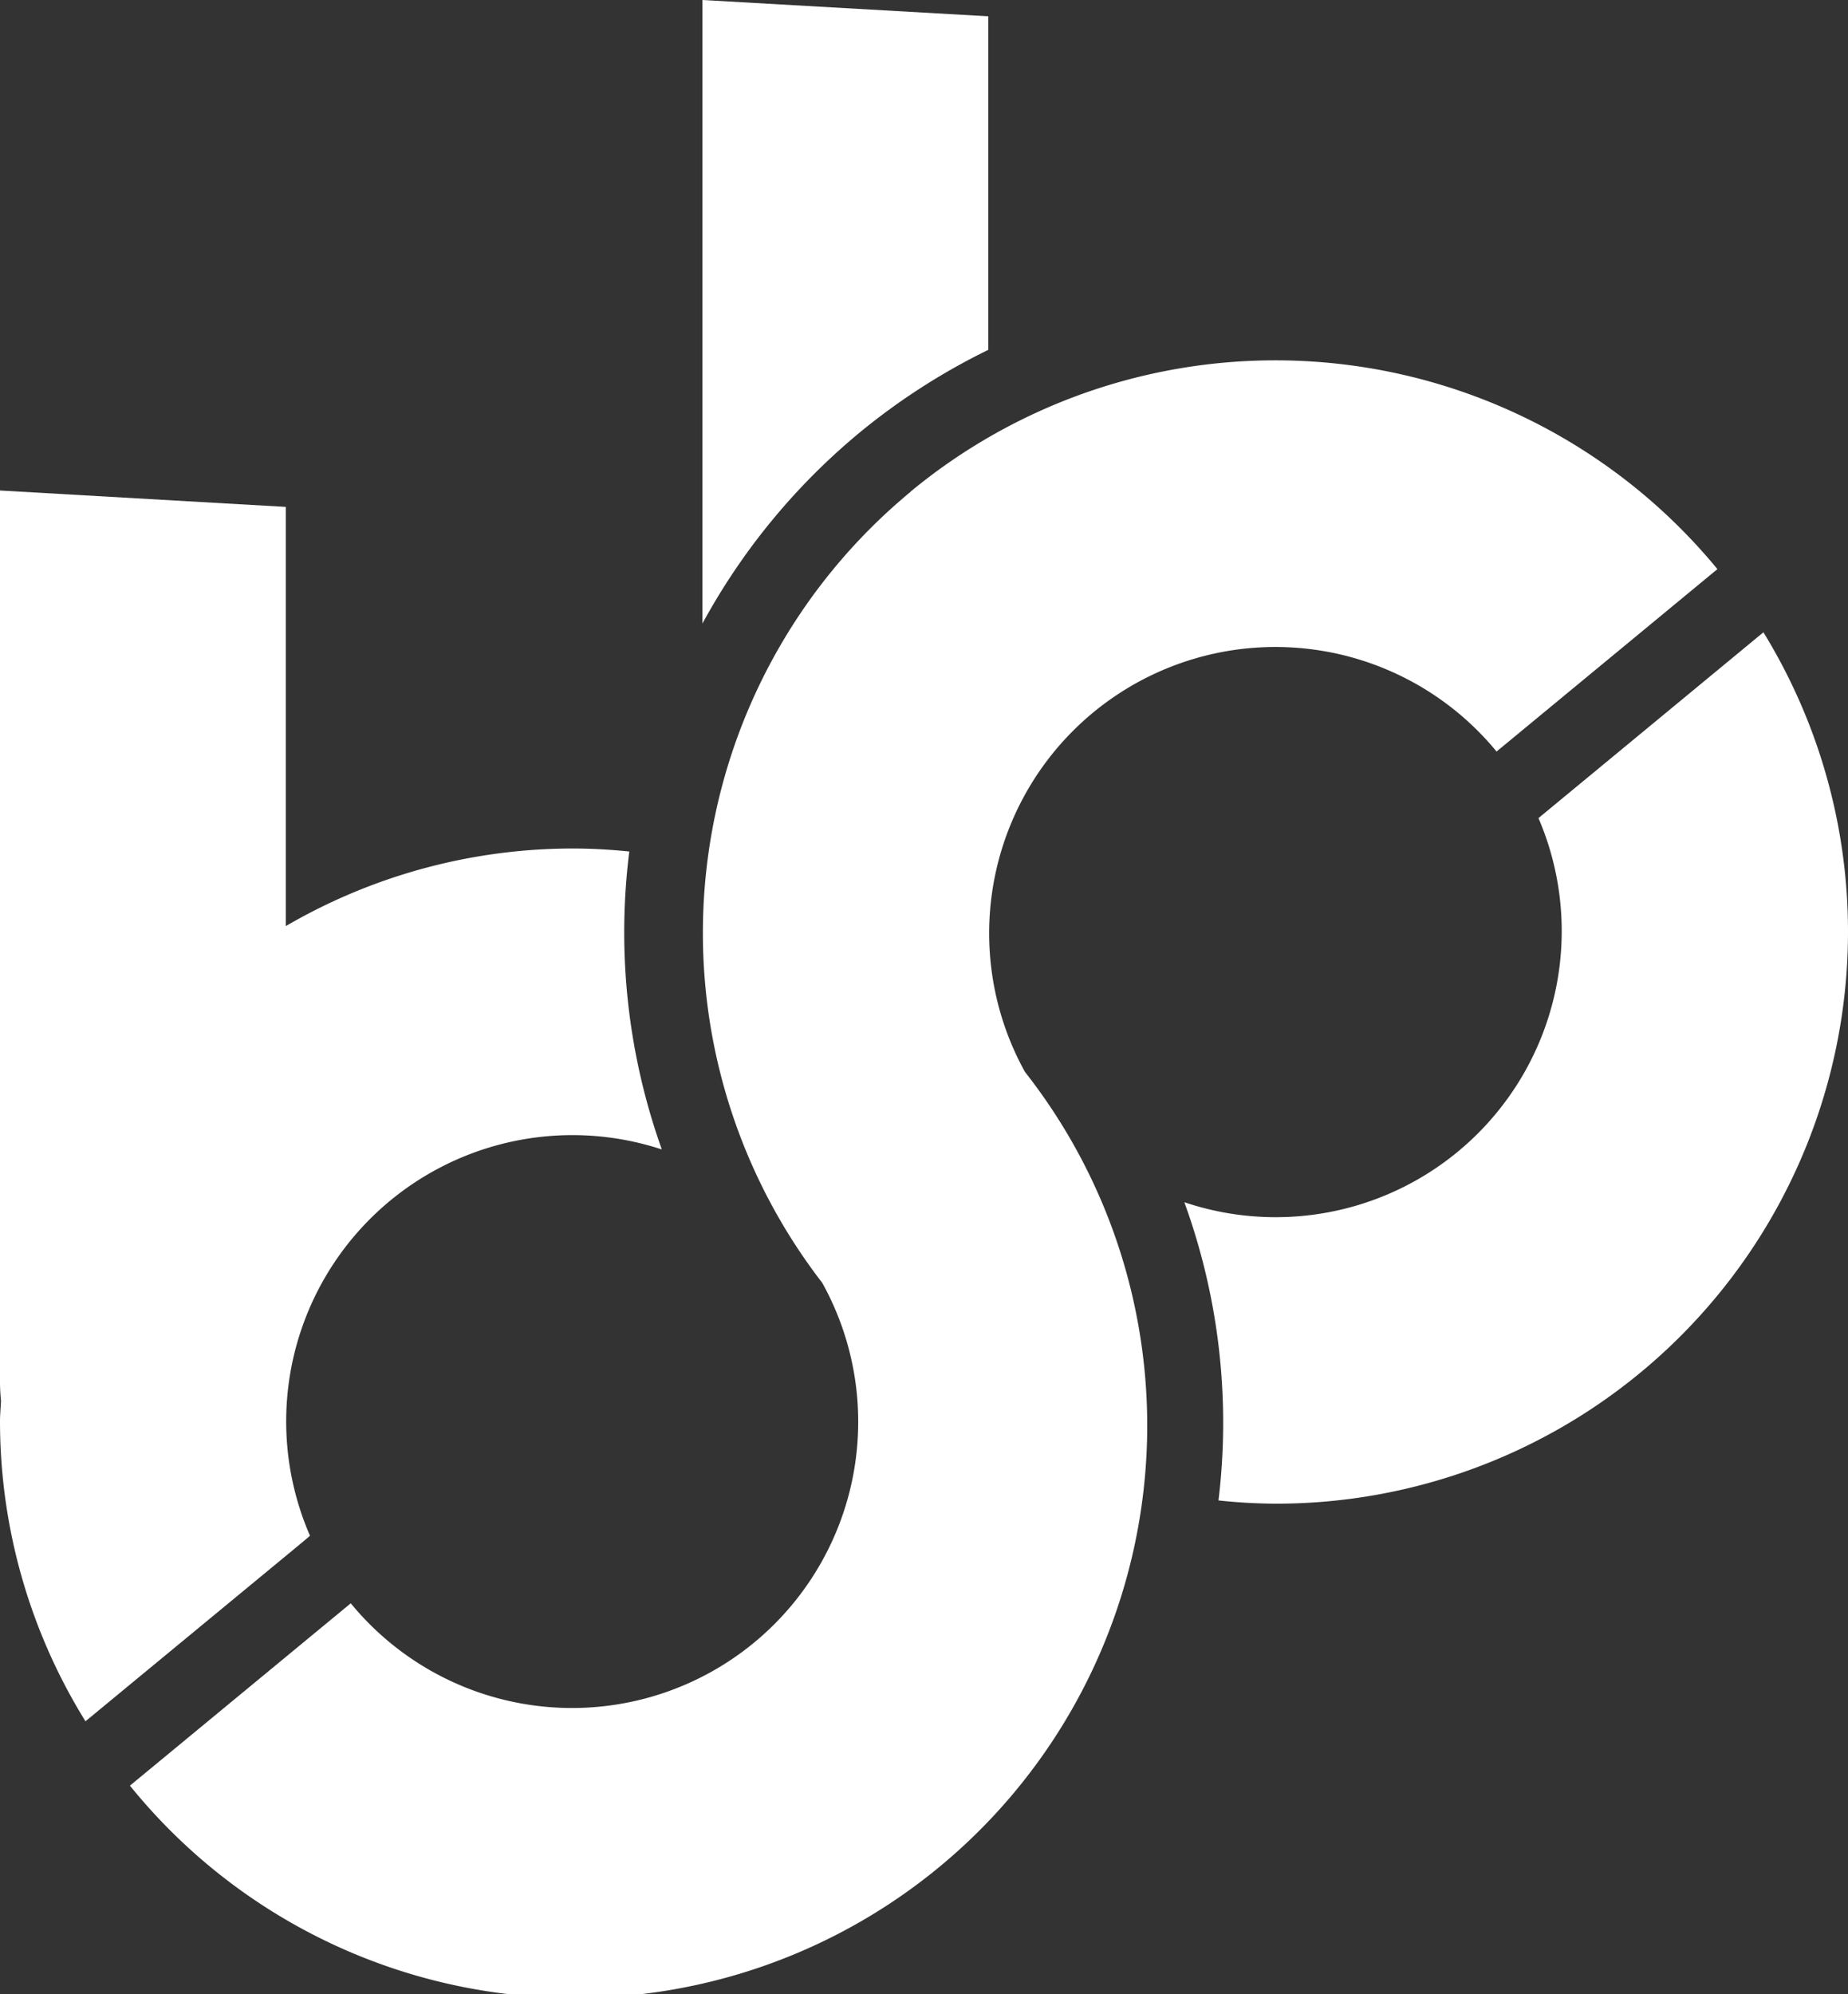 <svg id="Group_276" data-name="Group 276" xmlns="http://www.w3.org/2000/svg" xmlns:xlink="http://www.w3.org/1999/xlink" width="61.43" height="66.277" viewBox="0 0 61.43 66.277">
  <rect x="0" y="0" width="61.43" height="66.277" fill="#333333" stroke="none"/>
  <defs>
    <clipPath id="clip-path">
      <rect id="Rectangle_153" data-name="Rectangle 153" width="61.43" height="66.277" fill="none"/>
    </clipPath>
  </defs>
  <g id="Group_275" data-name="Group 275" clip-path="url(#clip-path)">
    <path id="Path_808" data-name="Path 808" d="M49.579,69.9a19.021,19.021,0,0,0-2.937,26.287,9.513,9.513,0,0,1-15.657,10.67.066.066,0,0,1-.013-.018L23.63,112.9l.016.02A19.026,19.026,0,0,0,53.382,89.179,9.515,9.515,0,0,1,69.043,78.512a.14.14,0,0,0,.015.02L76.4,72.469s-.011-.015-.016-.02a19.029,19.029,0,0,0-26.8-2.559" transform="translate(-19.311 -53.554)" fill="#fff"/>
    <path id="Path_809" data-name="Path 809" d="M2.838,130.1A18.927,18.927,0,0,1,0,120.136c0-.23.024-.451.033-.678-.02-.207-.033-.419-.033-.629V89.2l9.5.545,0,13.932a18.964,18.964,0,0,1,9.533-2.579c.638,0,1.265.037,1.886.1A21.455,21.455,0,0,0,22,111.1a9.515,9.515,0,0,0-11.695,12.839l-.294.249L2.84,130.106" transform="translate(0 -72.898)" fill="#fff"/>
    <path id="Path_810" data-name="Path 810" d="M133.032,14.345a21.718,21.718,0,0,1,4.24-2.718l0-11.085L127.77,0V20.722a21.659,21.659,0,0,1,5.26-6.375" transform="translate(-104.419)" fill="#fff"/>
    <path id="Path_811" data-name="Path 811" d="M234.657,114.99l-7.219,5.962-.256.212A9.509,9.509,0,0,1,215.41,133.93a21.448,21.448,0,0,1,1.135,9.911,18.407,18.407,0,0,0,1.888.108A19.01,19.01,0,0,0,234.66,114.99" transform="translate(-176.041 -93.974)" fill="#fff"/>
  </g>
</svg>
